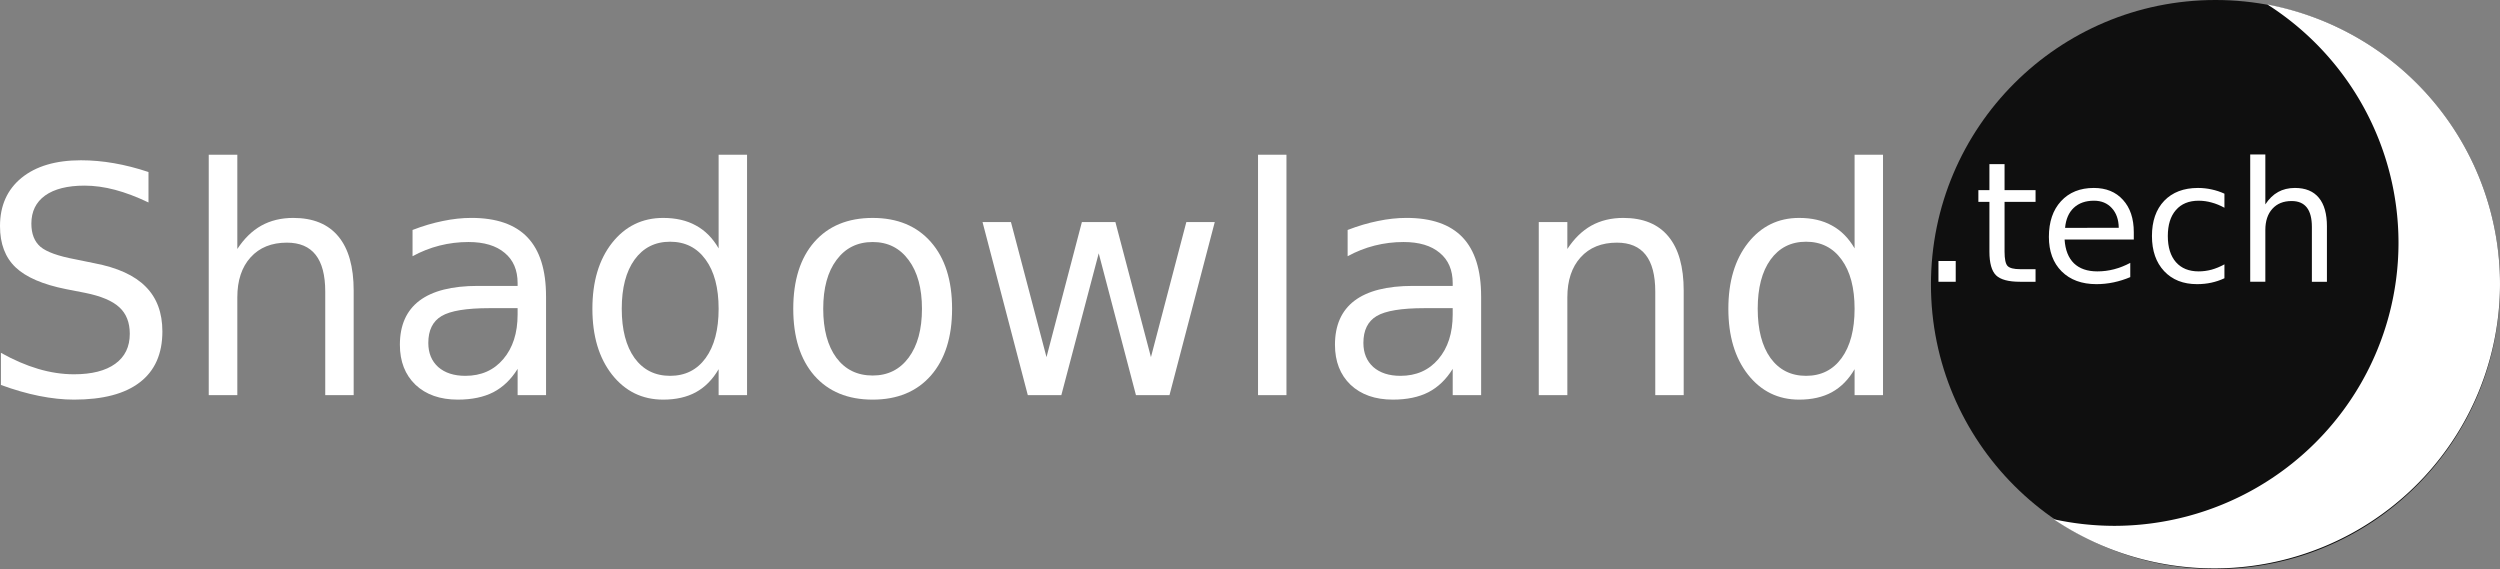 <?xml version="1.0" encoding="UTF-8" standalone="no"?>
<svg
   xmlns:dc="http://purl.org/dc/elements/1.1/"
   xmlns:cc="http://creativecommons.org/ns#"
   xmlns:rdf="http://www.w3.org/1999/02/22-rdf-syntax-ns#"
   xmlns:svg="http://www.w3.org/2000/svg"
   xmlns="http://www.w3.org/2000/svg"
   xmlns:sodipodi="http://sodipodi.sourceforge.net/DTD/sodipodi-0.dtd"
   xmlns:inkscape="http://www.inkscape.org/namespaces/inkscape"
   version="1.1"
   id="svg4251"
   viewBox="0 0 335.77 76.429"
   height="21.57mm"
   width="94.762mm"
   inkscape:version="0.91 r13725"
   sodipodi:docname="logo.svg">
  <rect x="0" y="0" width="335.77" height="76.429" fill="#808080" stroke="none"/>
  <sodipodi:namedview
     pagecolor="#ffffff"
     bordercolor="#666666"
     borderopacity="1"
     objecttolerance="10"
     gridtolerance="10"
     guidetolerance="10"
     inkscape:pageopacity="0"
     inkscape:pageshadow="2"
     inkscape:window-width="1522"
     inkscape:window-height="894"
     id="namedview4872"
     showgrid="false"
     inkscape:zoom="7.3383589"
     inkscape:cx="275.94762"
     inkscape:cy="29.16102"
     inkscape:window-x="0"
     inkscape:window-y="0"
     inkscape:window-maximized="0"
     inkscape:current-layer="layer1" />
  <defs
     id="defs4253" />
  <g
     transform="translate(-14.125,-9.038)"
     id="layer1">
    <circle
       r="38.214"
       cy="47.252"
       cx="311.681"
       id="path4147"
       style="opacity:1;fill:#0f0f0f;fill-opacity:1;stroke:none;stroke-width:12;stroke-linecap:round;stroke-linejoin:round;stroke-miterlimit:4;stroke-dasharray:none;stroke-opacity:1" />
    <g
       id="text4161"
       style="font-style:normal;font-variant:normal;font-weight:normal;font-stretch:normal;font-size:40px;line-height:125%;font-family:Verdana;-inkscape-font-specification:Verdana;letter-spacing:0px;word-spacing:0px;fill:#ffffff;fill-opacity:1;stroke:none;stroke-width:1px;stroke-linecap:butt;stroke-linejoin:miter;stroke-opacity:1">
      <path
         id="path4829"
         style="font-style:normal;font-variant:normal;font-weight:normal;font-stretch:normal;font-size:42.5px;font-family:sans-serif;-inkscape-font-specification:sans-serif;fill:#ffffff;fill-opacity:1"
         d="m 34.068,32.143 0,4.088 q -2.386,-1.141 -4.503,-1.702 -2.117,-0.56 -4.088,-0.56 -3.424,0 -5.292,1.328 -1.847,1.328 -1.847,3.777 0,2.054 1.224,3.113 1.245,1.038 4.69,1.681 l 2.532,0.519 q 4.69,0.892 6.91,3.154 2.241,2.241 2.241,6.018 0,4.503 -3.03,6.827 -3.009,2.324 -8.84,2.324 -2.2,0 -4.69,-0.498 -2.469,-0.498 -5.126,-1.473 l 0,-4.316 q 2.552,1.432 5.001,2.158 2.449,0.726 4.814,0.726 3.59,0 5.541,-1.411 1.951,-1.411 1.951,-4.026 0,-2.283 -1.411,-3.569 Q 28.755,49.015 25.559,48.371 l -2.552,-0.498 Q 18.317,46.939 16.221,44.947 14.125,42.955 14.125,39.406 q 0,-4.109 2.885,-6.475 2.905,-2.366 7.99,-2.366 2.179,0 4.441,0.394 2.262,0.394 4.628,1.183 z" />
      <path
         id="path4831"
         style="font-style:normal;font-variant:normal;font-weight:normal;font-stretch:normal;font-size:42.5px;font-family:sans-serif;-inkscape-font-specification:sans-serif;fill:#ffffff;fill-opacity:1"
         d="m 61.626,48.081 0,14.028 -3.818,0 0,-13.904 q 0,-3.3 -1.287,-4.939 -1.287,-1.639 -3.86,-1.639 -3.092,0 -4.877,1.971 -1.785,1.971 -1.785,5.375 l 0,13.136 -3.839,0 0,-32.29 3.839,0 0,12.659 q 1.37,-2.096 3.217,-3.134 1.868,-1.038 4.296,-1.038 4.005,0 6.06,2.49 2.054,2.469 2.054,7.284 z" />
      <path
         id="path4833"
         style="font-style:normal;font-variant:normal;font-weight:normal;font-stretch:normal;font-size:42.5px;font-family:sans-serif;-inkscape-font-specification:sans-serif;fill:#ffffff;fill-opacity:1"
         d="m 79.847,50.426 q -4.628,0 -6.412,1.058 -1.785,1.058 -1.785,3.611 0,2.034 1.328,3.237 1.349,1.183 3.652,1.183 3.175,0 5.084,-2.241 1.93,-2.262 1.93,-5.997 l 0,-0.851 -3.798,0 z m 7.616,-1.577 0,13.26 -3.818,0 0,-3.528 q -1.307,2.117 -3.258,3.134 -1.951,0.996 -4.773,0.996 -3.569,0 -5.686,-1.992 -2.096,-2.013 -2.096,-5.375 0,-3.922 2.615,-5.914 2.635,-1.992 7.844,-1.992 l 5.354,0 0,-0.374 q 0,-2.635 -1.743,-4.067 -1.722,-1.453 -4.856,-1.453 -1.992,0 -3.881,0.477 -1.888,0.477 -3.632,1.432 l 0,-3.528 q 2.096,-0.809 4.067,-1.204 1.971,-0.415 3.839,-0.415 5.043,0 7.533,2.615 2.49,2.615 2.49,7.927 z" />
      <path
         id="path4835"
         style="font-style:normal;font-variant:normal;font-weight:normal;font-stretch:normal;font-size:42.5px;font-family:sans-serif;-inkscape-font-specification:sans-serif;fill:#ffffff;fill-opacity:1"
         d="m 110.642,42.395 0,-12.576 3.818,0 0,32.29 -3.818,0 0,-3.486 q -1.204,2.075 -3.051,3.092 -1.826,0.996 -4.399,0.996 -4.213,0 -6.869,-3.362 -2.635,-3.362 -2.635,-8.84 0,-5.479 2.635,-8.84 2.656,-3.362 6.869,-3.362 2.573,0 4.399,1.017 1.847,0.996 3.051,3.071 z m -13.011,8.114 q 0,4.213 1.722,6.62 1.743,2.386 4.773,2.386 3.03,0 4.773,-2.386 1.743,-2.407 1.743,-6.62 0,-4.213 -1.743,-6.599 -1.743,-2.407 -4.773,-2.407 -3.03,0 -4.773,2.407 -1.722,2.386 -1.722,6.599 z" />
      <path
         id="path4837"
         style="font-style:normal;font-variant:normal;font-weight:normal;font-stretch:normal;font-size:42.5px;font-family:sans-serif;-inkscape-font-specification:sans-serif;fill:#ffffff;fill-opacity:1"
         d="m 131.332,41.544 q -3.071,0 -4.856,2.407 -1.785,2.386 -1.785,6.558 0,4.171 1.764,6.578 1.785,2.386 4.877,2.386 3.051,0 4.835,-2.407 1.785,-2.407 1.785,-6.558 0,-4.13 -1.785,-6.537 -1.785,-2.428 -4.835,-2.428 z m 0,-3.237 q 4.98,0 7.823,3.237 2.843,3.237 2.843,8.965 0,5.707 -2.843,8.965 -2.843,3.237 -7.823,3.237 -5.001,0 -7.844,-3.237 -2.822,-3.258 -2.822,-8.965 0,-5.728 2.822,-8.965 2.843,-3.237 7.844,-3.237 z" />
      <path
         id="path4839"
         style="font-style:normal;font-variant:normal;font-weight:normal;font-stretch:normal;font-size:42.5px;font-family:sans-serif;-inkscape-font-specification:sans-serif;fill:#ffffff;fill-opacity:1"
         d="m 146.087,38.867 3.818,0 4.773,18.137 4.752,-18.137 4.503,0 4.773,18.137 4.752,-18.137 3.818,0 -6.08,23.242 -4.503,0 -5.001,-19.05 -5.022,19.05 -4.503,0 -6.08,-23.242 z" />
      <path
         id="path4841"
         style="font-style:normal;font-variant:normal;font-weight:normal;font-stretch:normal;font-size:42.5px;font-family:sans-serif;-inkscape-font-specification:sans-serif;fill:#ffffff;fill-opacity:1"
         d="m 183.088,29.819 3.818,0 0,32.29 -3.818,0 0,-32.29 z" />
      <path
         id="path4843"
         style="font-style:normal;font-variant:normal;font-weight:normal;font-stretch:normal;font-size:42.5px;font-family:sans-serif;-inkscape-font-specification:sans-serif;fill:#ffffff;fill-opacity:1"
         d="m 205.437,50.426 q -4.628,0 -6.412,1.058 -1.785,1.058 -1.785,3.611 0,2.034 1.328,3.237 1.349,1.183 3.652,1.183 3.175,0 5.084,-2.241 1.93,-2.262 1.93,-5.997 l 0,-0.851 -3.798,0 z m 7.616,-1.577 0,13.26 -3.818,0 0,-3.528 q -1.307,2.117 -3.258,3.134 -1.951,0.996 -4.773,0.996 -3.569,0 -5.686,-1.992 -2.096,-2.013 -2.096,-5.375 0,-3.922 2.615,-5.914 2.635,-1.992 7.844,-1.992 l 5.354,0 0,-0.374 q 0,-2.635 -1.743,-4.067 -1.722,-1.453 -4.856,-1.453 -1.992,0 -3.881,0.477 -1.888,0.477 -3.632,1.432 l 0,-3.528 q 2.096,-0.809 4.067,-1.204 1.971,-0.415 3.839,-0.415 5.043,0 7.533,2.615 2.49,2.615 2.49,7.927 z" />
      <path
         id="path4845"
         style="font-style:normal;font-variant:normal;font-weight:normal;font-stretch:normal;font-size:42.5px;font-family:sans-serif;-inkscape-font-specification:sans-serif;fill:#ffffff;fill-opacity:1"
         d="m 240.259,48.081 0,14.028 -3.818,0 0,-13.904 q 0,-3.3 -1.287,-4.939 -1.287,-1.639 -3.86,-1.639 -3.092,0 -4.877,1.971 -1.785,1.971 -1.785,5.375 l 0,13.136 -3.839,0 0,-23.242 3.839,0 0,3.611 q 1.37,-2.096 3.217,-3.134 1.868,-1.038 4.296,-1.038 4.005,0 6.06,2.49 2.054,2.469 2.054,7.284 z" />
      <path
         id="path4847"
         style="font-style:normal;font-variant:normal;font-weight:normal;font-stretch:normal;font-size:42.5px;font-family:sans-serif;-inkscape-font-specification:sans-serif;fill:#ffffff;fill-opacity:1"
         d="m 263.211,42.395 0,-12.576 3.818,0 0,32.29 -3.818,0 0,-3.486 q -1.204,2.075 -3.051,3.092 -1.826,0.996 -4.399,0.996 -4.213,0 -6.869,-3.362 -2.635,-3.362 -2.635,-8.84 0,-5.479 2.635,-8.84 2.656,-3.362 6.869,-3.362 2.573,0 4.399,1.017 1.847,0.996 3.051,3.071 z m -13.011,8.114 q 0,4.213 1.722,6.62 1.743,2.386 4.773,2.386 3.03,0 4.773,-2.386 1.743,-2.407 1.743,-6.62 0,-4.213 -1.743,-6.599 -1.743,-2.407 -4.773,-2.407 -3.03,0 -4.773,2.407 -1.722,2.386 -1.722,6.599 z" />
    </g>
    <g
       id="text4161-9"
       style="font-style:normal;font-variant:normal;font-weight:normal;font-stretch:normal;font-size:40px;line-height:125%;font-family:Verdana;-inkscape-font-specification:Verdana;letter-spacing:0px;word-spacing:0px;fill:#ffffff;fill-opacity:1;stroke:none;stroke-width:1px;stroke-linecap:butt;stroke-linejoin:miter;stroke-opacity:1">
      <path
         id="path4818"
         style="font-style:normal;font-variant:normal;font-weight:normal;font-stretch:normal;font-size:22.5px;font-family:sans-serif;-inkscape-font-specification:sans-serif;fill:#ffffff;fill-opacity:1"
         d="m 274.476,44.091 2.318,0 0,2.791 -2.318,0 0,-2.791 z" />
      <path
         id="path4820"
         style="font-style:normal;font-variant:normal;font-weight:normal;font-stretch:normal;font-size:22.5px;font-family:sans-serif;-inkscape-font-specification:sans-serif;fill:#ffffff;fill-opacity:1"
         d="m 283.353,31.083 0,3.494 4.164,0 0,1.571 -4.164,0 0,6.68 q 0,1.505 0.406,1.934 0.417,0.428 1.681,0.428 l 2.076,0 0,1.692 -2.076,0 q -2.34,0 -3.23,-0.868 -0.89,-0.879 -0.89,-3.186 l 0,-6.68 -1.483,0 0,-1.571 1.483,0 0,-3.494 2.032,0 z" />
      <path
         id="path4822"
         style="font-style:normal;font-variant:normal;font-weight:normal;font-stretch:normal;font-size:22.5px;font-family:sans-serif;-inkscape-font-specification:sans-serif;fill:#ffffff;fill-opacity:1"
         d="m 300.711,40.224 0,0.989 -9.294,0 q 0.132,2.087 1.252,3.186 1.132,1.088 3.142,1.088 1.165,0 2.252,-0.286 1.099,-0.286 2.175,-0.857 l 0,1.912 q -1.088,0.461 -2.23,0.703 -1.143,0.242 -2.318,0.242 -2.944,0 -4.669,-1.714 -1.714,-1.714 -1.714,-4.636 0,-3.021 1.626,-4.79 1.637,-1.78 4.406,-1.78 2.483,0 3.922,1.604 1.45,1.593 1.45,4.34 z m -2.021,-0.593 q -0.022,-1.659 -0.934,-2.648 -0.901,-0.989 -2.395,-0.989 -1.692,0 -2.714,0.956 -1.011,0.956 -1.165,2.692 l 7.207,-0.011 z" />
      <path
         id="path4824"
         style="font-style:normal;font-variant:normal;font-weight:normal;font-stretch:normal;font-size:22.5px;font-family:sans-serif;-inkscape-font-specification:sans-serif;fill:#ffffff;fill-opacity:1"
         d="m 312.884,35.05 0,1.89 q -0.857,-0.472 -1.725,-0.703 -0.857,-0.242 -1.736,-0.242 -1.967,0 -3.054,1.252 -1.088,1.241 -1.088,3.494 0,2.252 1.088,3.505 1.088,1.241 3.054,1.241 0.879,0 1.736,-0.231 0.868,-0.242 1.725,-0.714 l 0,1.868 q -0.846,0.396 -1.758,0.593 -0.901,0.198 -1.923,0.198 -2.78,0 -4.417,-1.747 -1.637,-1.747 -1.637,-4.713 0,-3.01 1.648,-4.735 1.659,-1.725 4.537,-1.725 0.934,0 1.824,0.198 0.89,0.187 1.725,0.571 z" />
      <path
         id="path4826"
         style="font-style:normal;font-variant:normal;font-weight:normal;font-stretch:normal;font-size:22.5px;font-family:sans-serif;-inkscape-font-specification:sans-serif;fill:#ffffff;fill-opacity:1"
         d="m 326.65,39.455 0,7.427 -2.021,0 0,-7.361 q 0,-1.747 -0.681,-2.615 -0.681,-0.868 -2.043,-0.868 -1.637,0 -2.582,1.044 -0.945,1.044 -0.945,2.845 l 0,6.954 -2.032,0 0,-17.095 2.032,0 0,6.702 q 0.725,-1.11 1.703,-1.659 0.989,-0.549 2.274,-0.549 2.12,0 3.208,1.318 1.088,1.307 1.088,3.856 z" />
    </g>
    <path
       id="path4147-1"
       d="m 318.647,9.636 a 38.206,38.036 0 0 1 17.616,31.992 38.206,38.036 0 0 1 -38.208,38.035 38.206,38.036 0 0 1 -8.101,-0.887 38.386,38.214 0 0 0 21.555,6.602 A 38.386,38.214 0 0 0 349.894,47.163 38.386,38.214 0 0 0 318.647,9.636 Z"
       style="opacity:1;fill:#ffffff;fill-opacity:1;stroke:none;stroke-width:12;stroke-linecap:round;stroke-linejoin:round;stroke-miterlimit:4;stroke-dasharray:none;stroke-opacity:1" />
  </g>
</svg>
